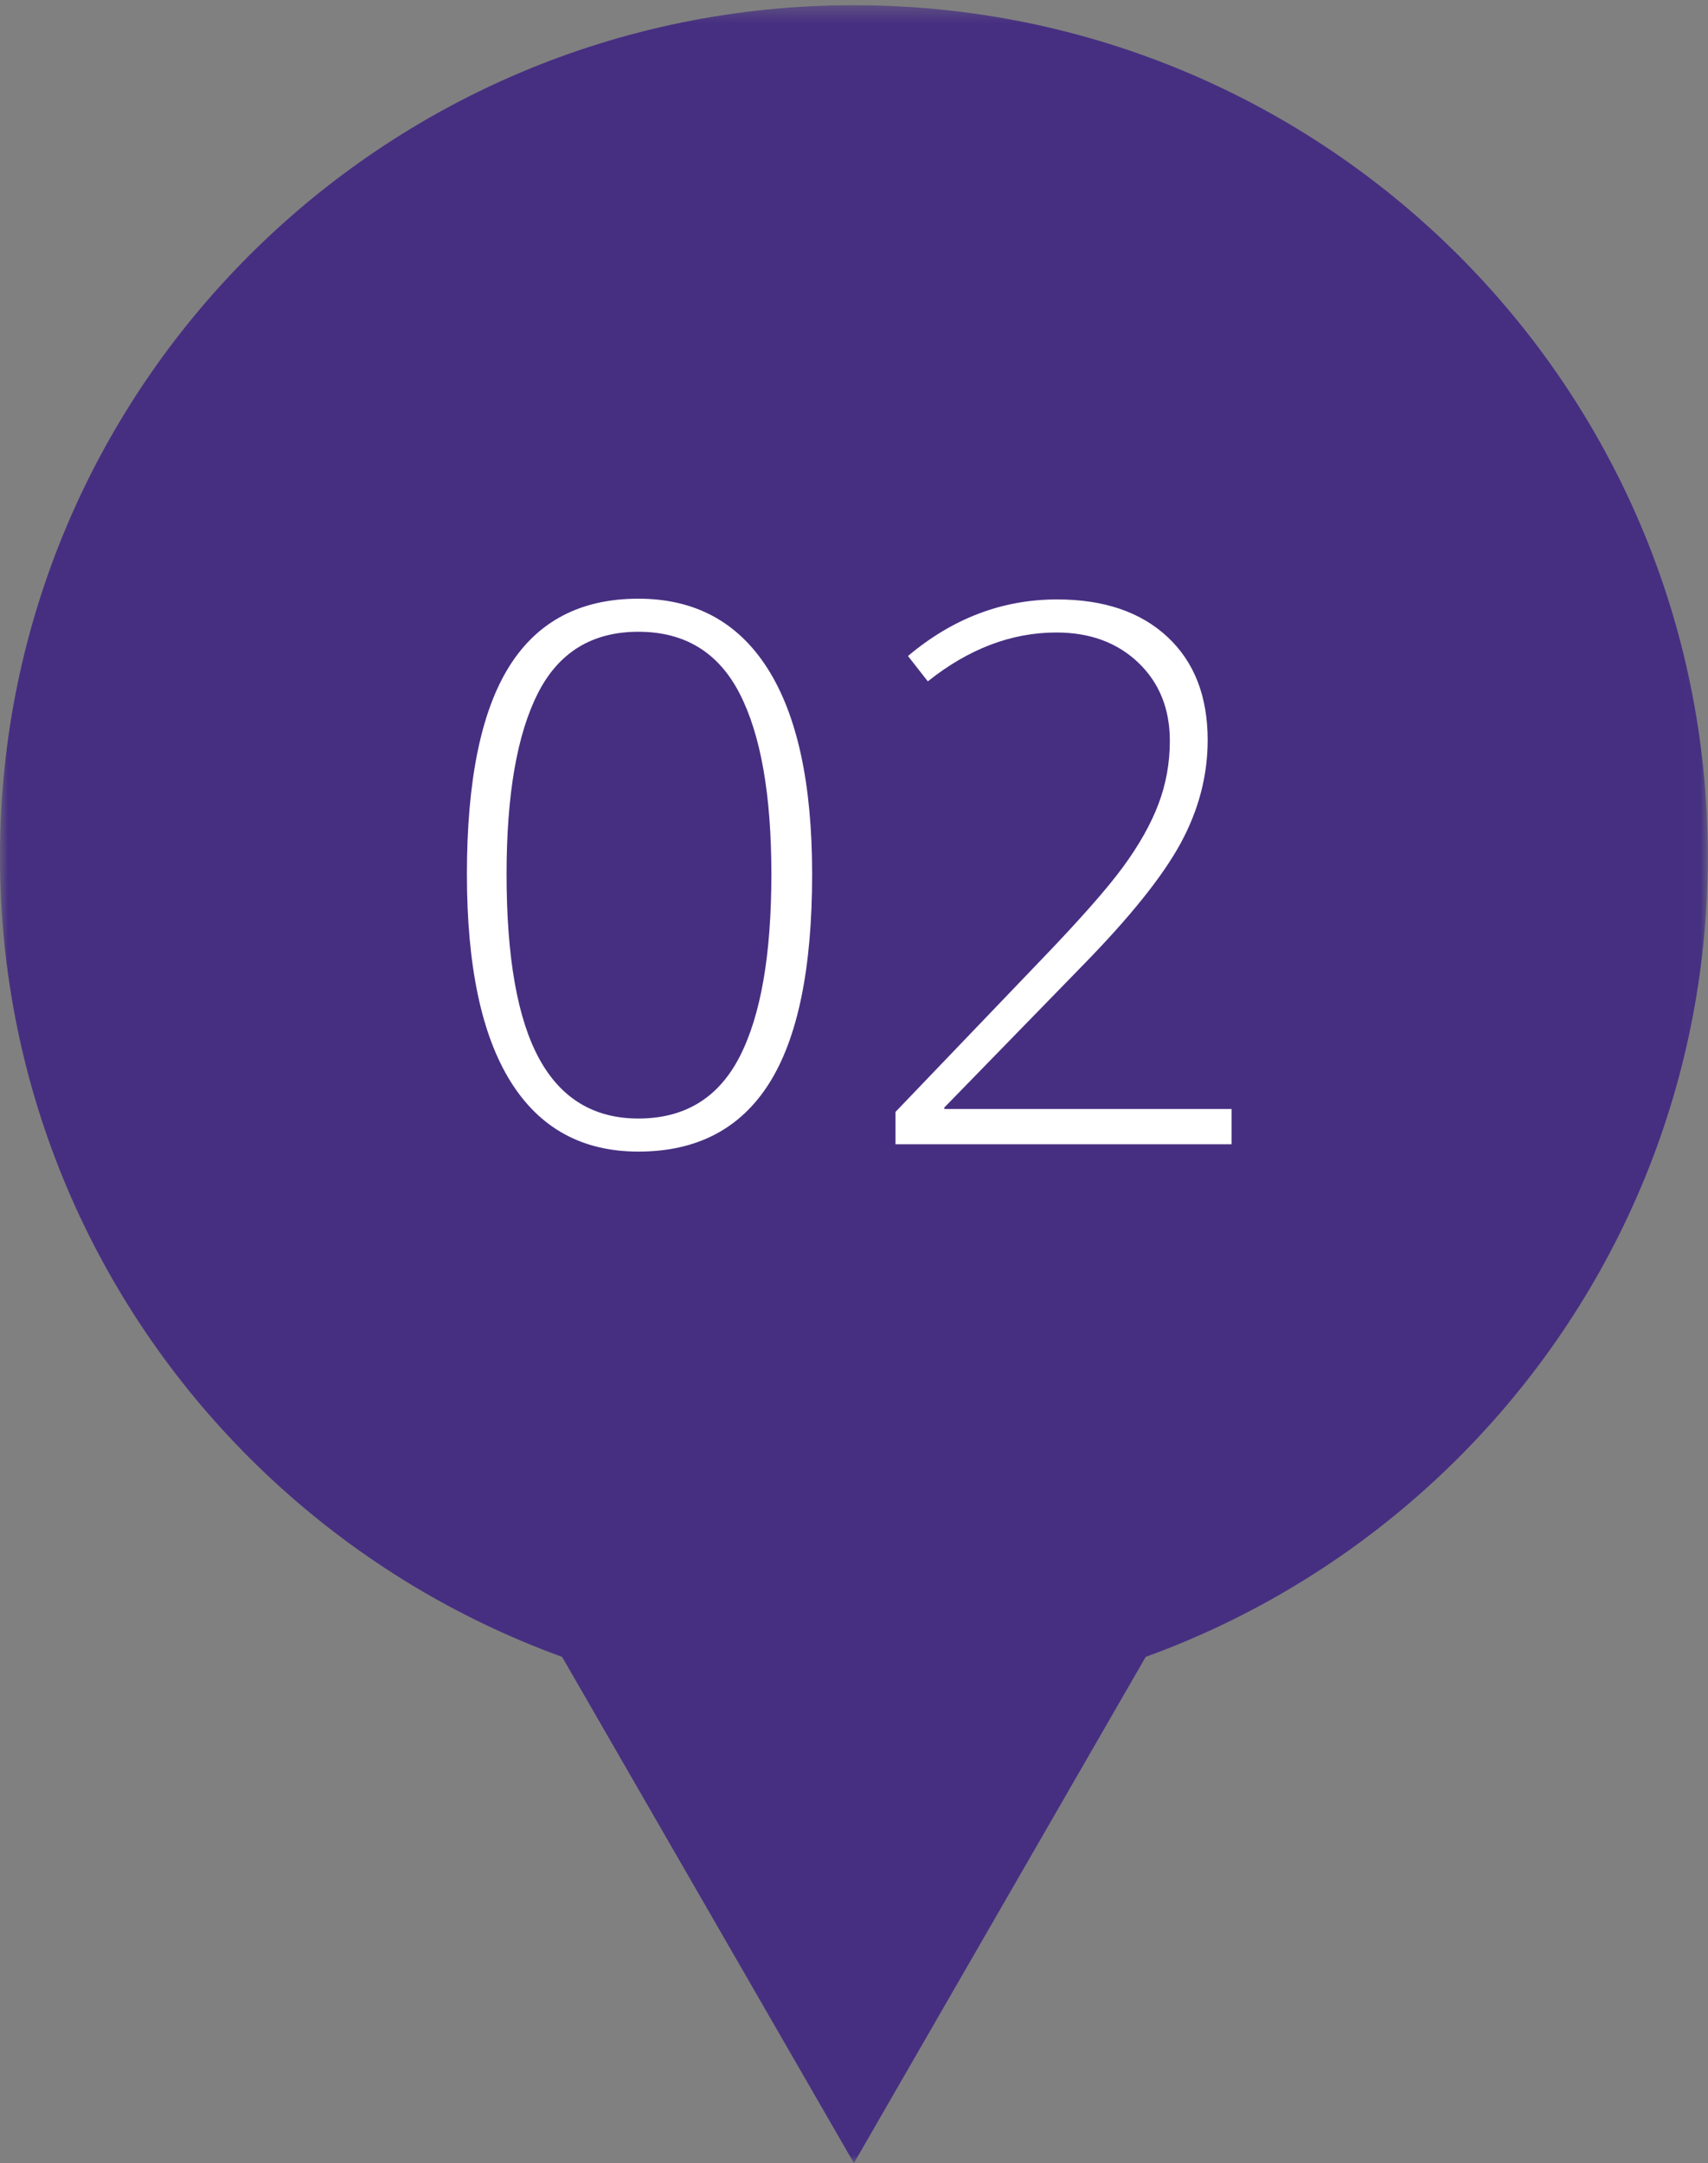 <?xml version="1.0" encoding="UTF-8" standalone="no"?>
<svg width="109px" height="138px" viewBox="0 0 109 138" version="1.1" xmlns="http://www.w3.org/2000/svg" xmlns:xlink="http://www.w3.org/1999/xlink">
    <rect x="0" y="0" width="109" height="138" fill="#808080" stroke="none"/>
    <!-- Generator: Sketch 49.2 (51160) - http://www.bohemiancoding.com/sketch -->
    <title>ping-2</title>
    <desc>Created with Sketch.</desc>
    <defs>
        <polygon id="path-1" points="0 0.332 108.987 0.332 108.987 108.958 0 108.958"></polygon>
        <polygon id="path-3" points="0.876 0.775 46.111 0.775 46.111 40 0.876 40"></polygon>
    </defs>
    <g id="Desktop" stroke="none" stroke-width="1" fill="none" fill-rule="evenodd">
        <g id="Desktop-[Home---Closed]" transform="translate(-131, -2039)">
            <g id="ping-2" transform="translate(131, 2039)">
                <g id="Page-1">
                    <g id="Group-3">
                        <mask id="mask-2" fill="white">
                            <use xlink:href="#path-1"></use>
                        </mask>
                        <g id="Clip-2"></g>
                        <path d="M-0.001,54.644 C-0.001,24.65 24.398,0.332 54.494,0.332 C84.59,0.332 108.987,24.65 108.987,54.644 C108.987,84.64 84.59,108.958 54.494,108.958 C24.398,108.958 -0.001,84.64 -0.001,54.644" id="Fill-1" fill="#462F81" mask="url(#mask-2)"></path>
                    </g>
                    <path d="M54.5,99 C29.963,99 10,79.037 10,54.499 C10,29.963 29.963,10 54.5,10 C79.037,10 99,29.963 99,54.499 C99,79.037 79.037,99 54.5,99" id="Fill-4" fill="#462F81"></path>
                    <g id="Group-8" transform="translate(31, 98)">
                        <mask id="mask-4" fill="white">
                            <use xlink:href="#path-3"></use>
                        </mask>
                        <g id="Clip-7"></g>
                        <polygon id="Fill-6" fill="#462F81" mask="url(#mask-4)" points="46.111 0.775 23.494 40.001 0.876 0.775"></polygon>
                    </g>
                </g>
                <path d="M51.828,55.773 C51.828,61.789 50.91,66.242 49.074,69.133 C47.238,72.023 44.461,73.469 40.742,73.469 C37.164,73.469 34.445,71.98 32.586,69.004 C30.727,66.027 29.797,61.617 29.797,55.773 C29.797,49.805 30.699,45.383 32.504,42.508 C34.309,39.633 37.055,38.195 40.742,38.195 C44.352,38.195 47.102,39.684 48.992,42.66 C50.883,45.637 51.828,50.008 51.828,55.773 Z M32.328,55.773 C32.328,61.086 33.023,65.012 34.414,67.551 C35.805,70.09 37.914,71.359 40.742,71.359 C43.695,71.359 45.848,70.047 47.199,67.422 C48.551,64.797 49.227,60.914 49.227,55.773 C49.227,50.711 48.551,46.867 47.199,44.242 C45.848,41.617 43.695,40.305 40.742,40.305 C37.789,40.305 35.648,41.617 34.32,44.242 C32.992,46.867 32.328,50.711 32.328,55.773 Z M78.594,73 L57.148,73 L57.148,70.938 L66.266,61.422 C68.828,58.766 70.625,56.734 71.656,55.328 C72.688,53.922 73.445,52.578 73.93,51.297 C74.414,50.016 74.656,48.672 74.656,47.266 C74.656,45.219 73.984,43.555 72.641,42.273 C71.297,40.992 69.555,40.352 67.414,40.352 C64.555,40.352 61.82,41.391 59.211,43.469 L57.945,41.852 C60.805,39.445 63.977,38.242 67.461,38.242 C70.445,38.242 72.793,39.039 74.504,40.633 C76.215,42.227 77.07,44.422 77.07,47.219 C77.07,49.484 76.496,51.676 75.348,53.793 C74.199,55.91 72.102,58.523 69.055,61.633 L60.266,70.656 L60.266,70.75 L78.594,70.75 L78.594,73 Z" id="02" fill="#FFFFFF"></path>
            </g>
        </g>
    </g>
</svg>